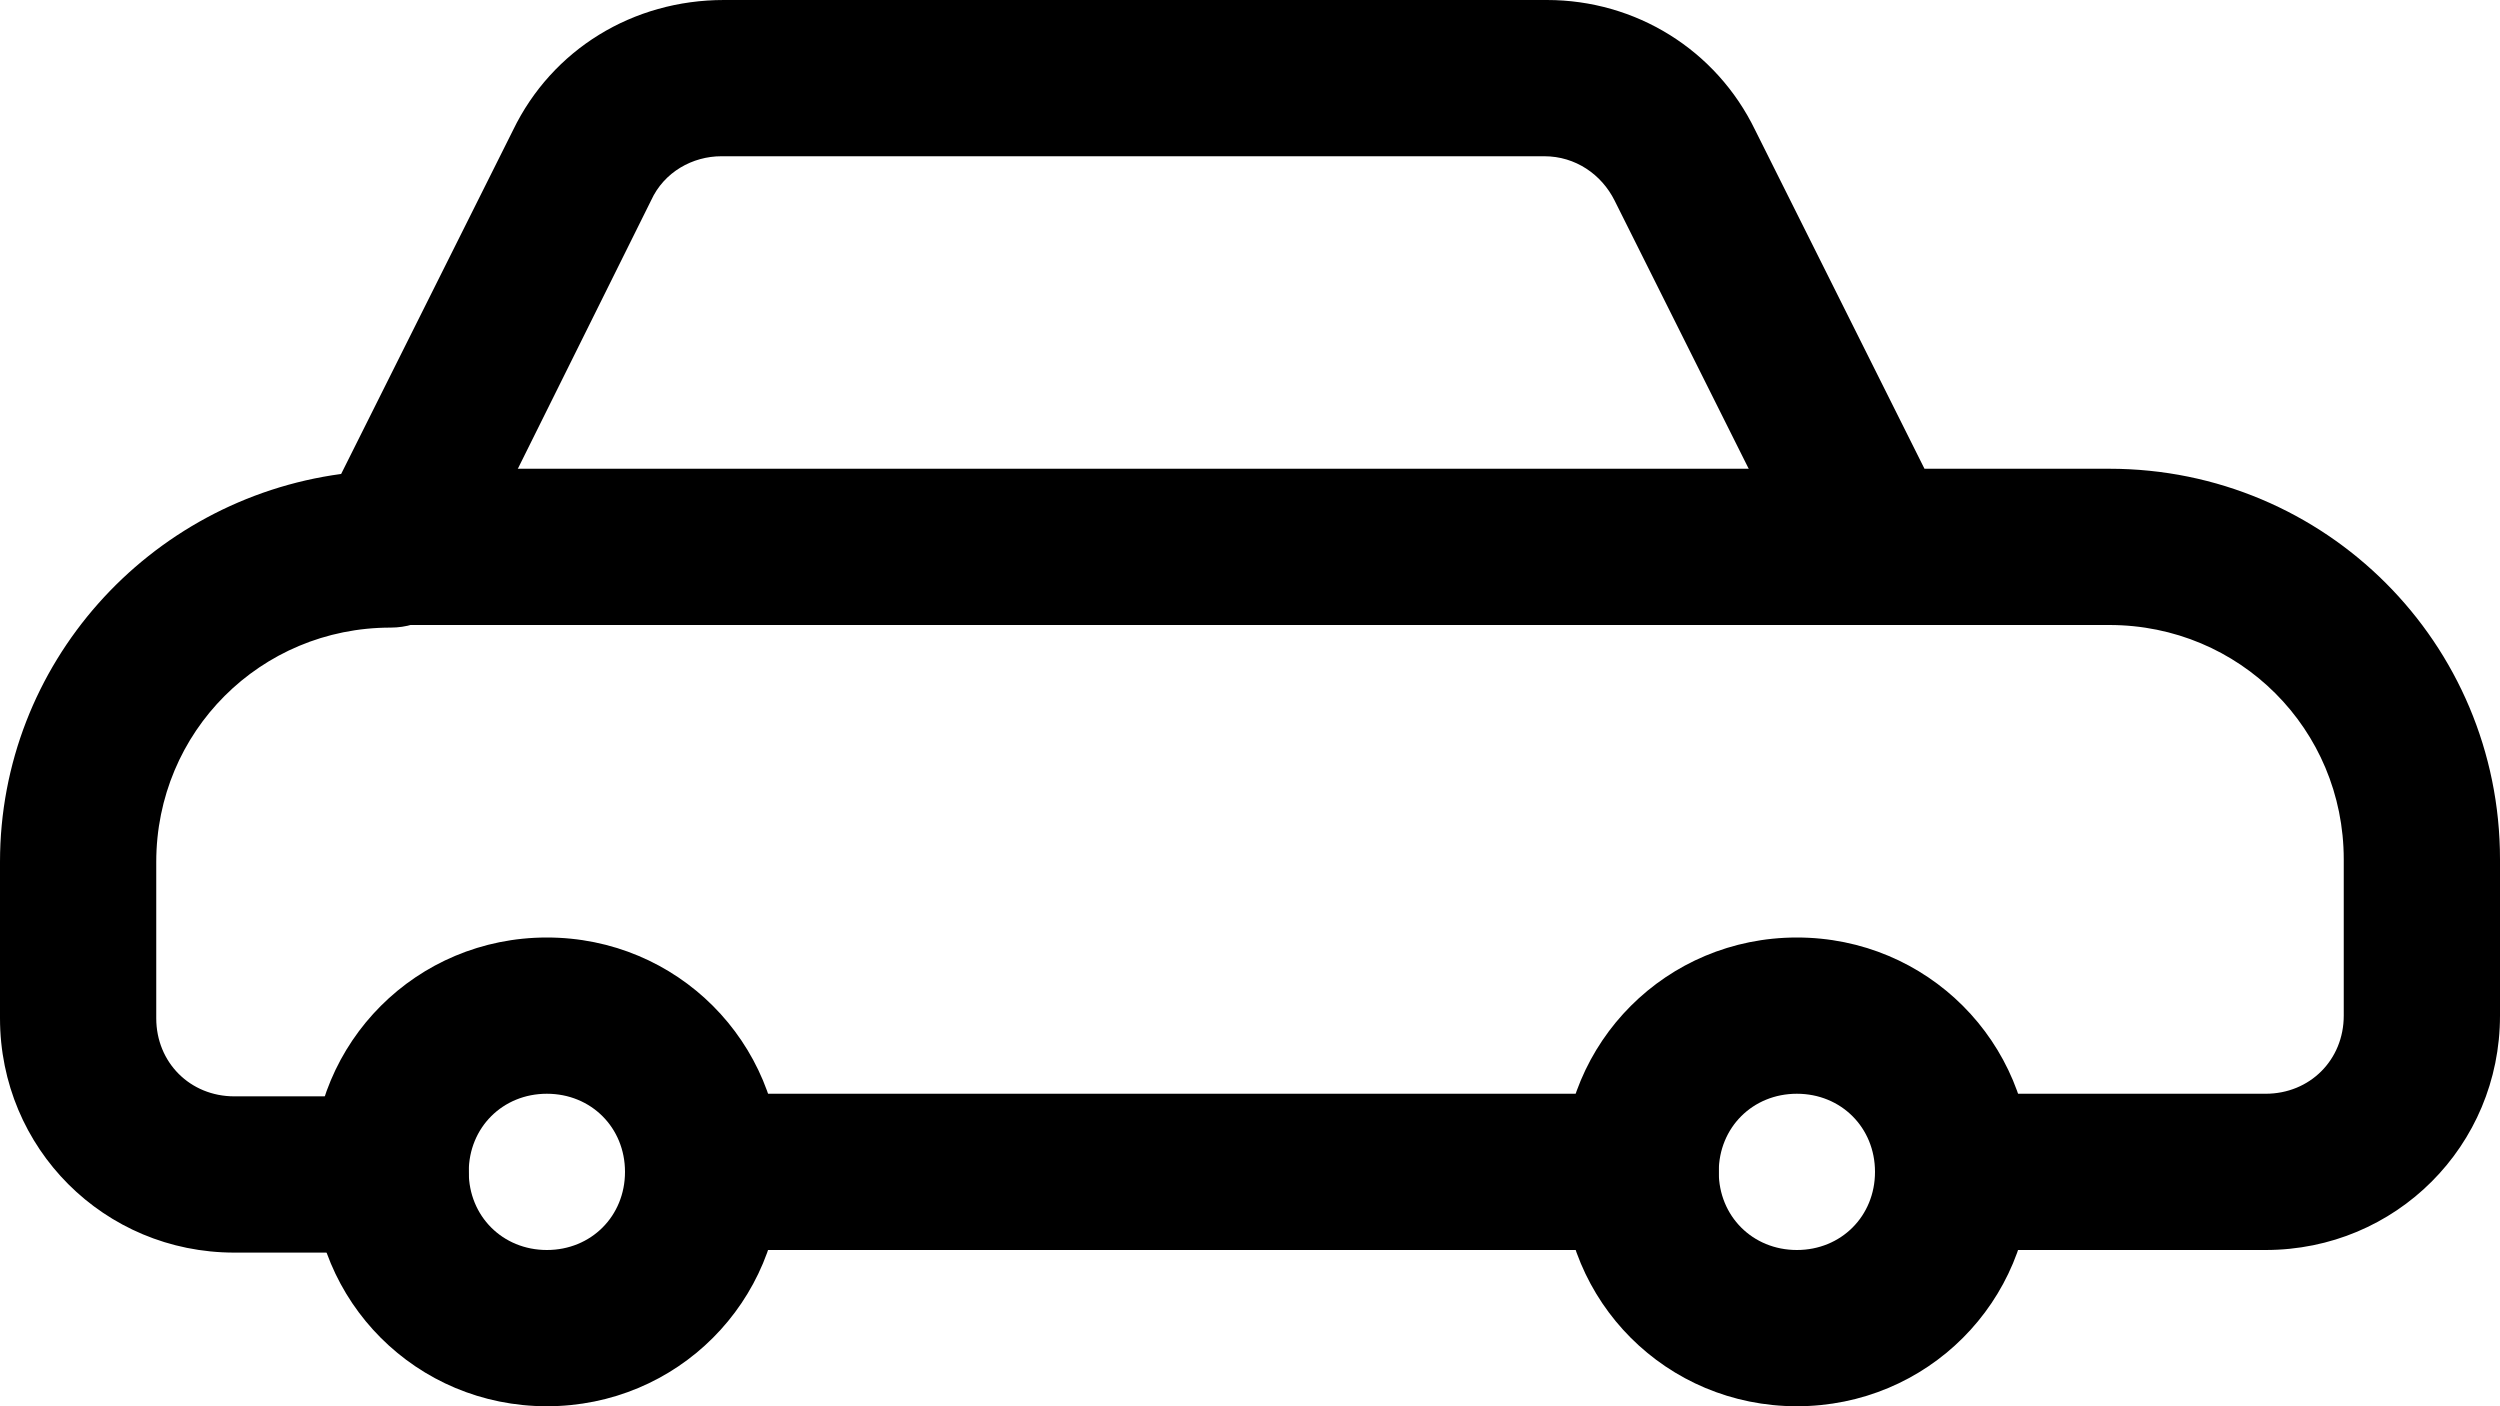 <?xml version="1.0" encoding="utf-8"?>
<!-- Generator: Adobe Illustrator 22.0.1, SVG Export Plug-In . SVG Version: 6.00 Build 0)  -->
<svg version="1.1" id="Layer_1" xmlns="http://www.w3.org/2000/svg" xmlns:xlink="http://www.w3.org/1999/xlink" x="0px" y="0px"
	 viewBox="0 0 96 54" style="enable-background:new 0 0 96 54;" xml:space="preserve">
<title>823F819F-77E7-4A7D-9959-63FE5B9AC145</title>
<desc>Created with sketchtool.</desc>
<g id="Visual-Design">
	<g id="home" transform="translate(-1238, -3056)">
		<g id="car-retro-2" transform="translate(1241, 3059)">
			<path d="M66,51c-5,0-9-4-9-9s4-9,9-9s9,4,9,9S71,51,66,51z M66,39c-1.7,0-3,1.3-3,3s1.3,3,3,3s3-1.3,3-3S67.7,39,66,39z"/>
			<path d="M18,51c-5,0-9-4-9-9s4-9,9-9s9,4,9,9S23,51,18,51z M18,39c-1.7,0-3,1.3-3,3s1.3,3,3,3s3-1.3,3-3S19.7,39,18,39z"/>
			<path d="M60,45H24c-1.7,0-3-1.3-3-3s1.3-3,3-3h36c1.7,0,3,1.3,3,3S61.7,45,60,45z"/>
			<path d="M84,45H72c-1.7,0-3-1.3-3-3s1.3-3,3-3h12c1.7,0,3-1.3,3-3v-6c0-5-4-9-9-9h-9c-1.1,0-2.2-0.6-2.7-1.7L59,4.7
				c-0.5-1-1.5-1.7-2.7-1.7l0,0H24.7h0c-1.1,0-2.2,0.6-2.7,1.7l-7.3,14.7c-0.5,1-1.5,1.7-2.7,1.7c-5,0-9,4-9,9v6c0,1.7,1.3,3,3,3h6
				c1.7,0,3,1.3,3,3s-1.3,3-3,3H6c-5,0-9-4-9-9v-6c0-7.6,5.7-13.9,13.1-14.9L16.7,2c1.5-3.1,4.6-5,8.1-5c0,0,0,0,0,0h31.6
				c0,0,0,0,0,0c3.4,0,6.5,1.9,8,5l6.5,13H78c8.3,0,15,6.7,15,15v6C93,41,89,45,84,45z"/>
			<path d="M69,21H12c-1.7,0-3-1.3-3-3s1.3-3,3-3h57c1.7,0,3,1.3,3,3S70.7,21,69,21z"/>
		</g>
	</g>
</g>
</svg>
